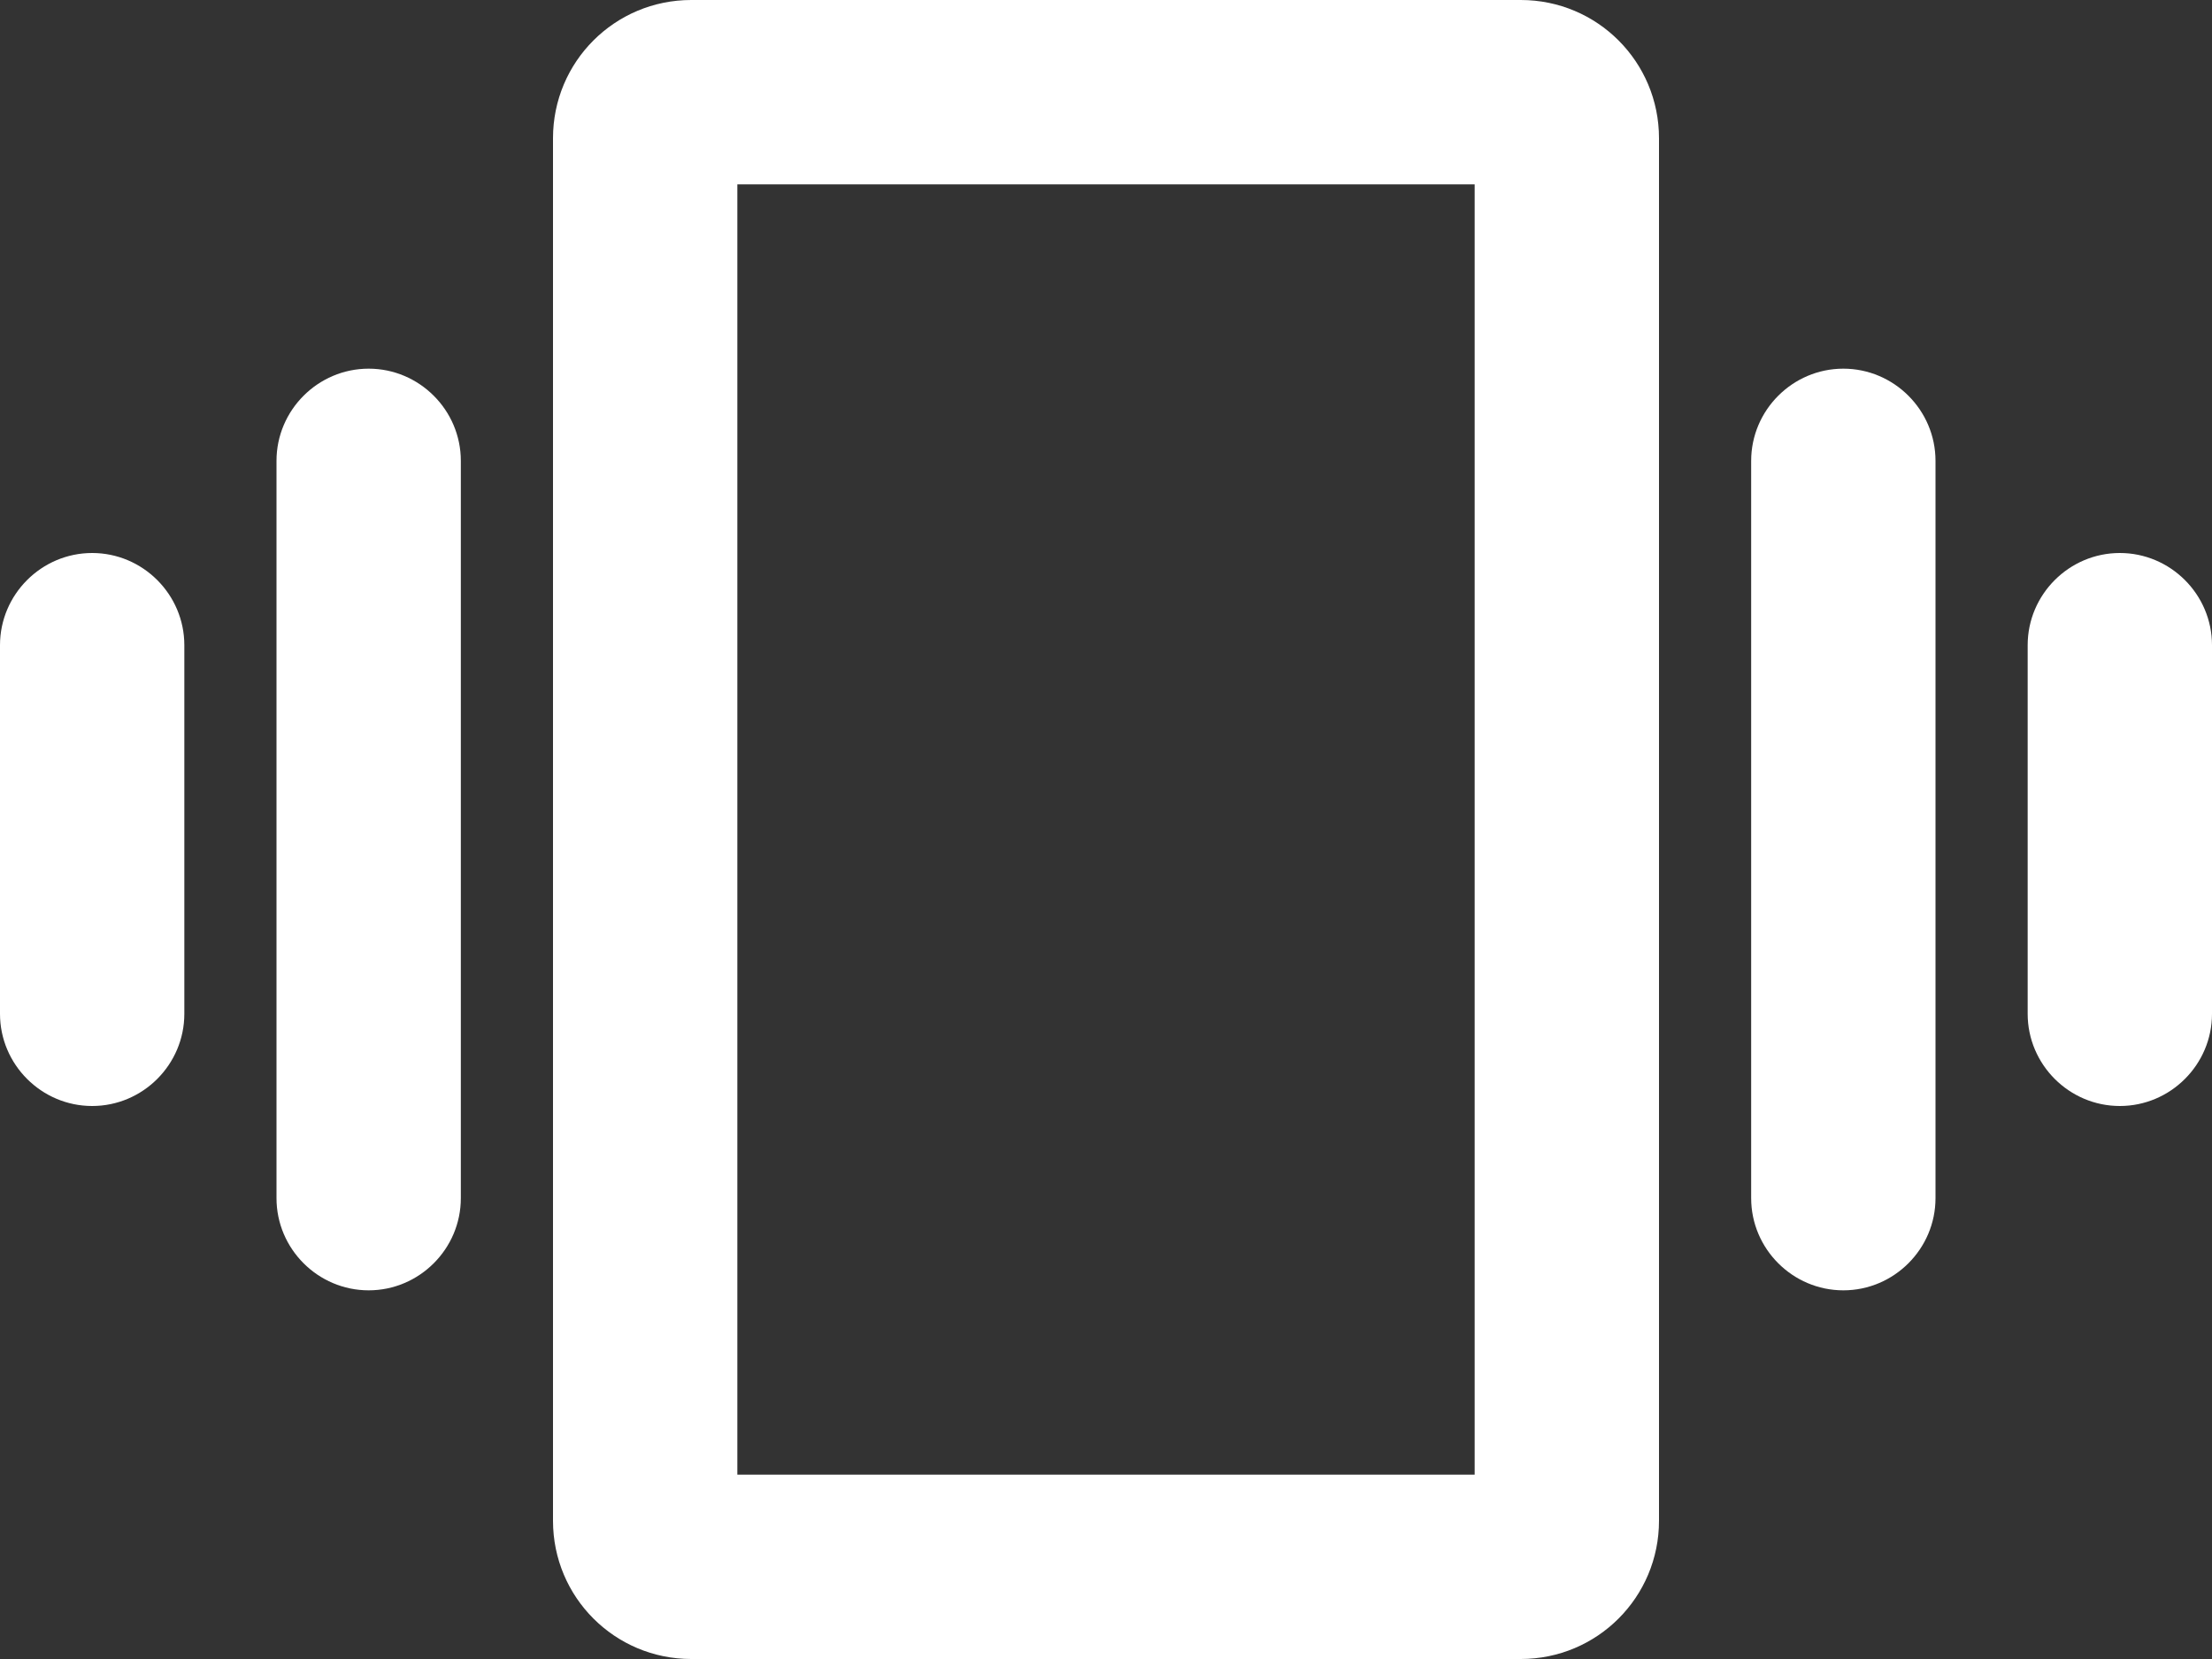 <svg width="24px" height="18px" viewBox="0 0 24 18" version="1.1" xmlns="http://www.w3.org/2000/svg" xmlns:xlink="http://www.w3.org/1999/xlink">
    <rect x="0" y="0" width="24" height="18" fill="#333333" stroke="none"/>
    <!-- Generator: Sketch 52.5 (67469) - http://www.bohemiancoding.com/sketch -->
    <title>vibration</title>
    <desc>Created with Sketch.</desc>
    <g id="Icons" stroke="none" stroke-width="1" fill="none" fill-rule="evenodd">
        <g id="Rounded" transform="translate(-712, -3701)">
            <g id="Notification" transform="translate(100, 3600)">
                <g id="-Round-/-Notification-/-vibration" transform="translate(612, 98)">
                    <g>
                        <polygon id="Path" points="0 0 24 0 24 24 0 24"></polygon>
                        <path d="M1,15 C1.55,15 2,14.55 2,14 L2,10 C2,9.45 1.55,9 1,9 C0.45,9 0,9.45 0,10 L0,14 C0,14.55 0.45,15 1,15 Z M4,17 C4.55,17 5,16.55 5,16 L5,8 C5,7.45 4.55,7 4,7 C3.45,7 3,7.45 3,8 L3,16 C3,16.55 3.45,17 4,17 Z M22,10 L22,14 C22,14.55 22.45,15 23,15 C23.55,15 24,14.55 24,14 L24,10 C24,9.45 23.55,9 23,9 C22.45,9 22,9.45 22,10 Z M20,17 C20.55,17 21,16.55 21,16 L21,8 C21,7.45 20.55,7 20,7 C19.45,7 19,7.45 19,8 L19,16 C19,16.55 19.45,17 20,17 Z M16.5,3 L7.5,3 C6.67,3 6,3.67 6,4.5 L6,19.5 C6,20.33 6.67,21 7.5,21 L16.5,21 C17.33,21 18,20.33 18,19.5 L18,4.5 C18,3.67 17.33,3 16.5,3 Z M16,19 L8,19 L8,5 L16,5 L16,19 Z" id="🔹-Icon-Color" fill="#ffffff"></path>
                    </g>
                </g>
            </g>
        </g>
    </g>
</svg>